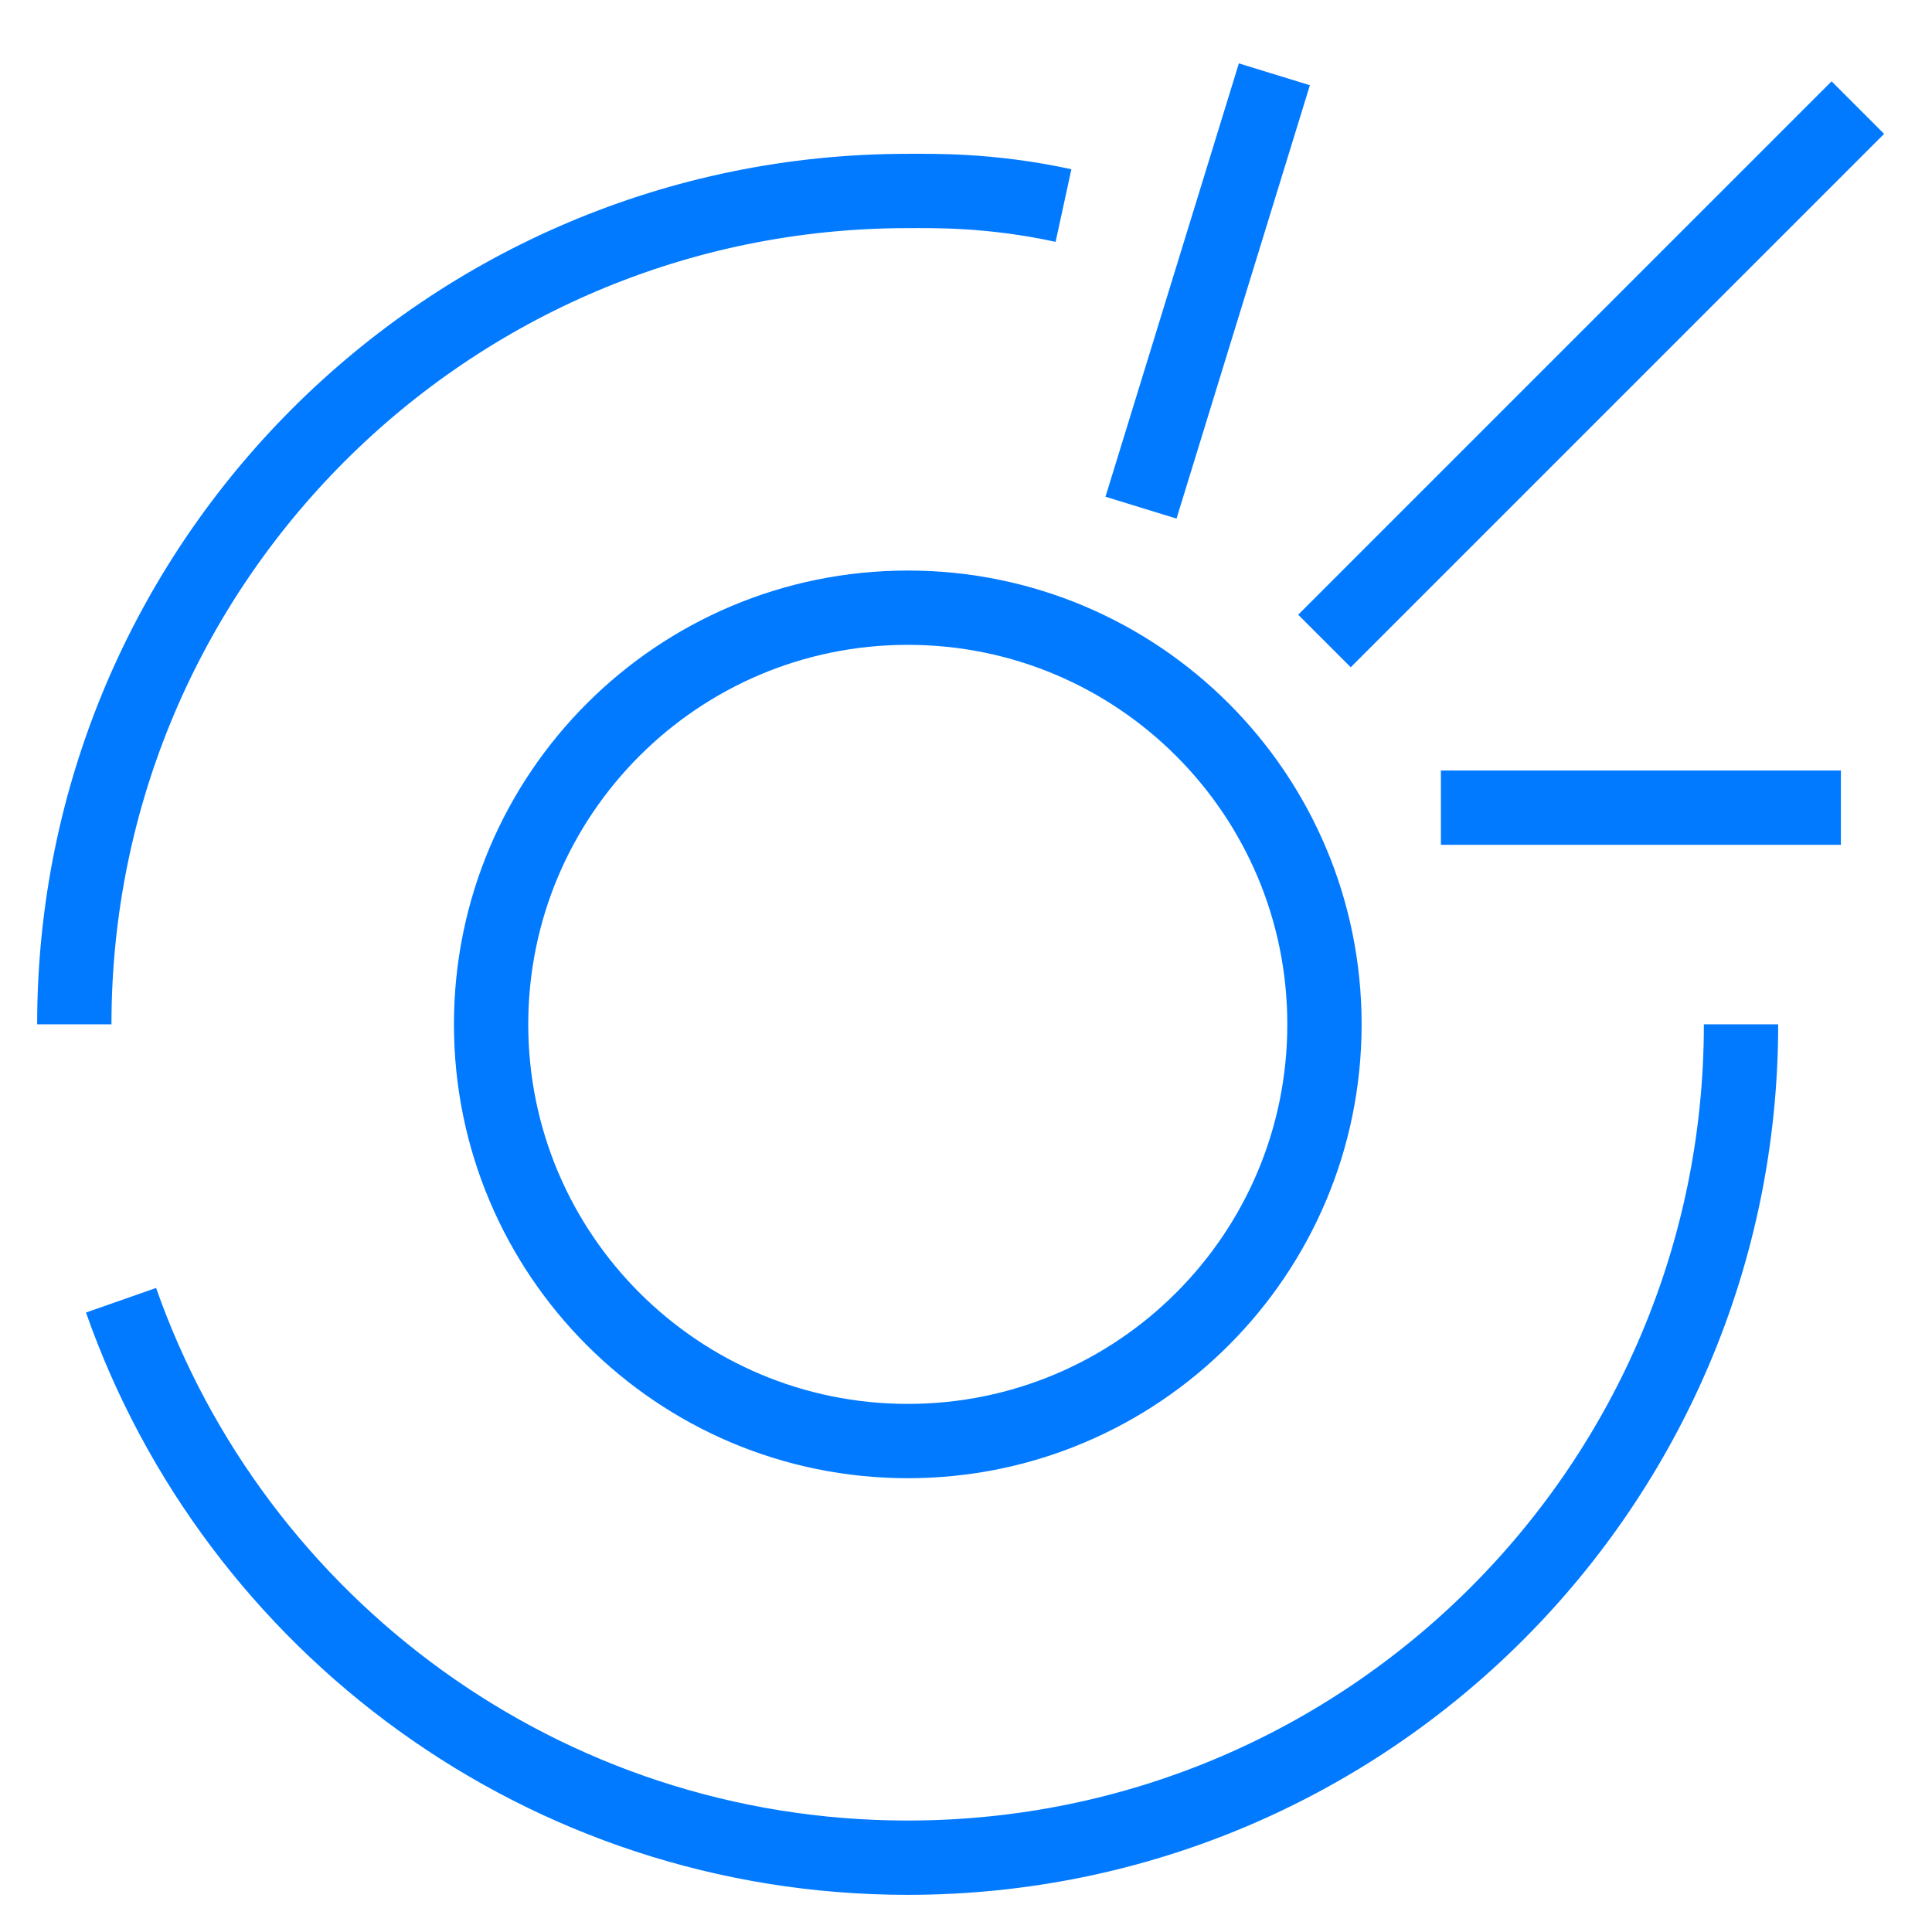 <?xml version="1.0" encoding="UTF-8"?>
<svg xmlns="http://www.w3.org/2000/svg" width="26" height="26" viewBox="0 0 26 26" fill="none">
  <path fill-rule="evenodd" clip-rule="evenodd" d="M17.824 13.785C17.824 16.882 15.314 19.393 12.217 19.393C9.12 19.393 6.609 16.882 6.609 13.785C6.609 10.688 9.12 8.178 12.217 8.178C15.314 8.178 17.824 10.688 17.824 13.785Z" stroke="#027AFF"></path>
  <path d="M1 13.785C1 7.591 6.021 2.57 12.215 2.57C12.554 2.57 13.323 2.551 14.312 2.766" stroke="#027AFF"></path>
  <path d="M23.43 13.785C23.43 19.979 18.408 25 12.215 25C7.322 25 3.161 21.867 1.629 17.498" stroke="#027AFF"></path>
  <path d="M17.824 8.626L25.002 1.448" stroke="#027AFF"></path>
  <path d="M19.391 10.869H24.774" stroke="#027AFF"></path>
  <path d="M15.355 6.832L17.15 1" stroke="#027AFF"></path>
</svg>
